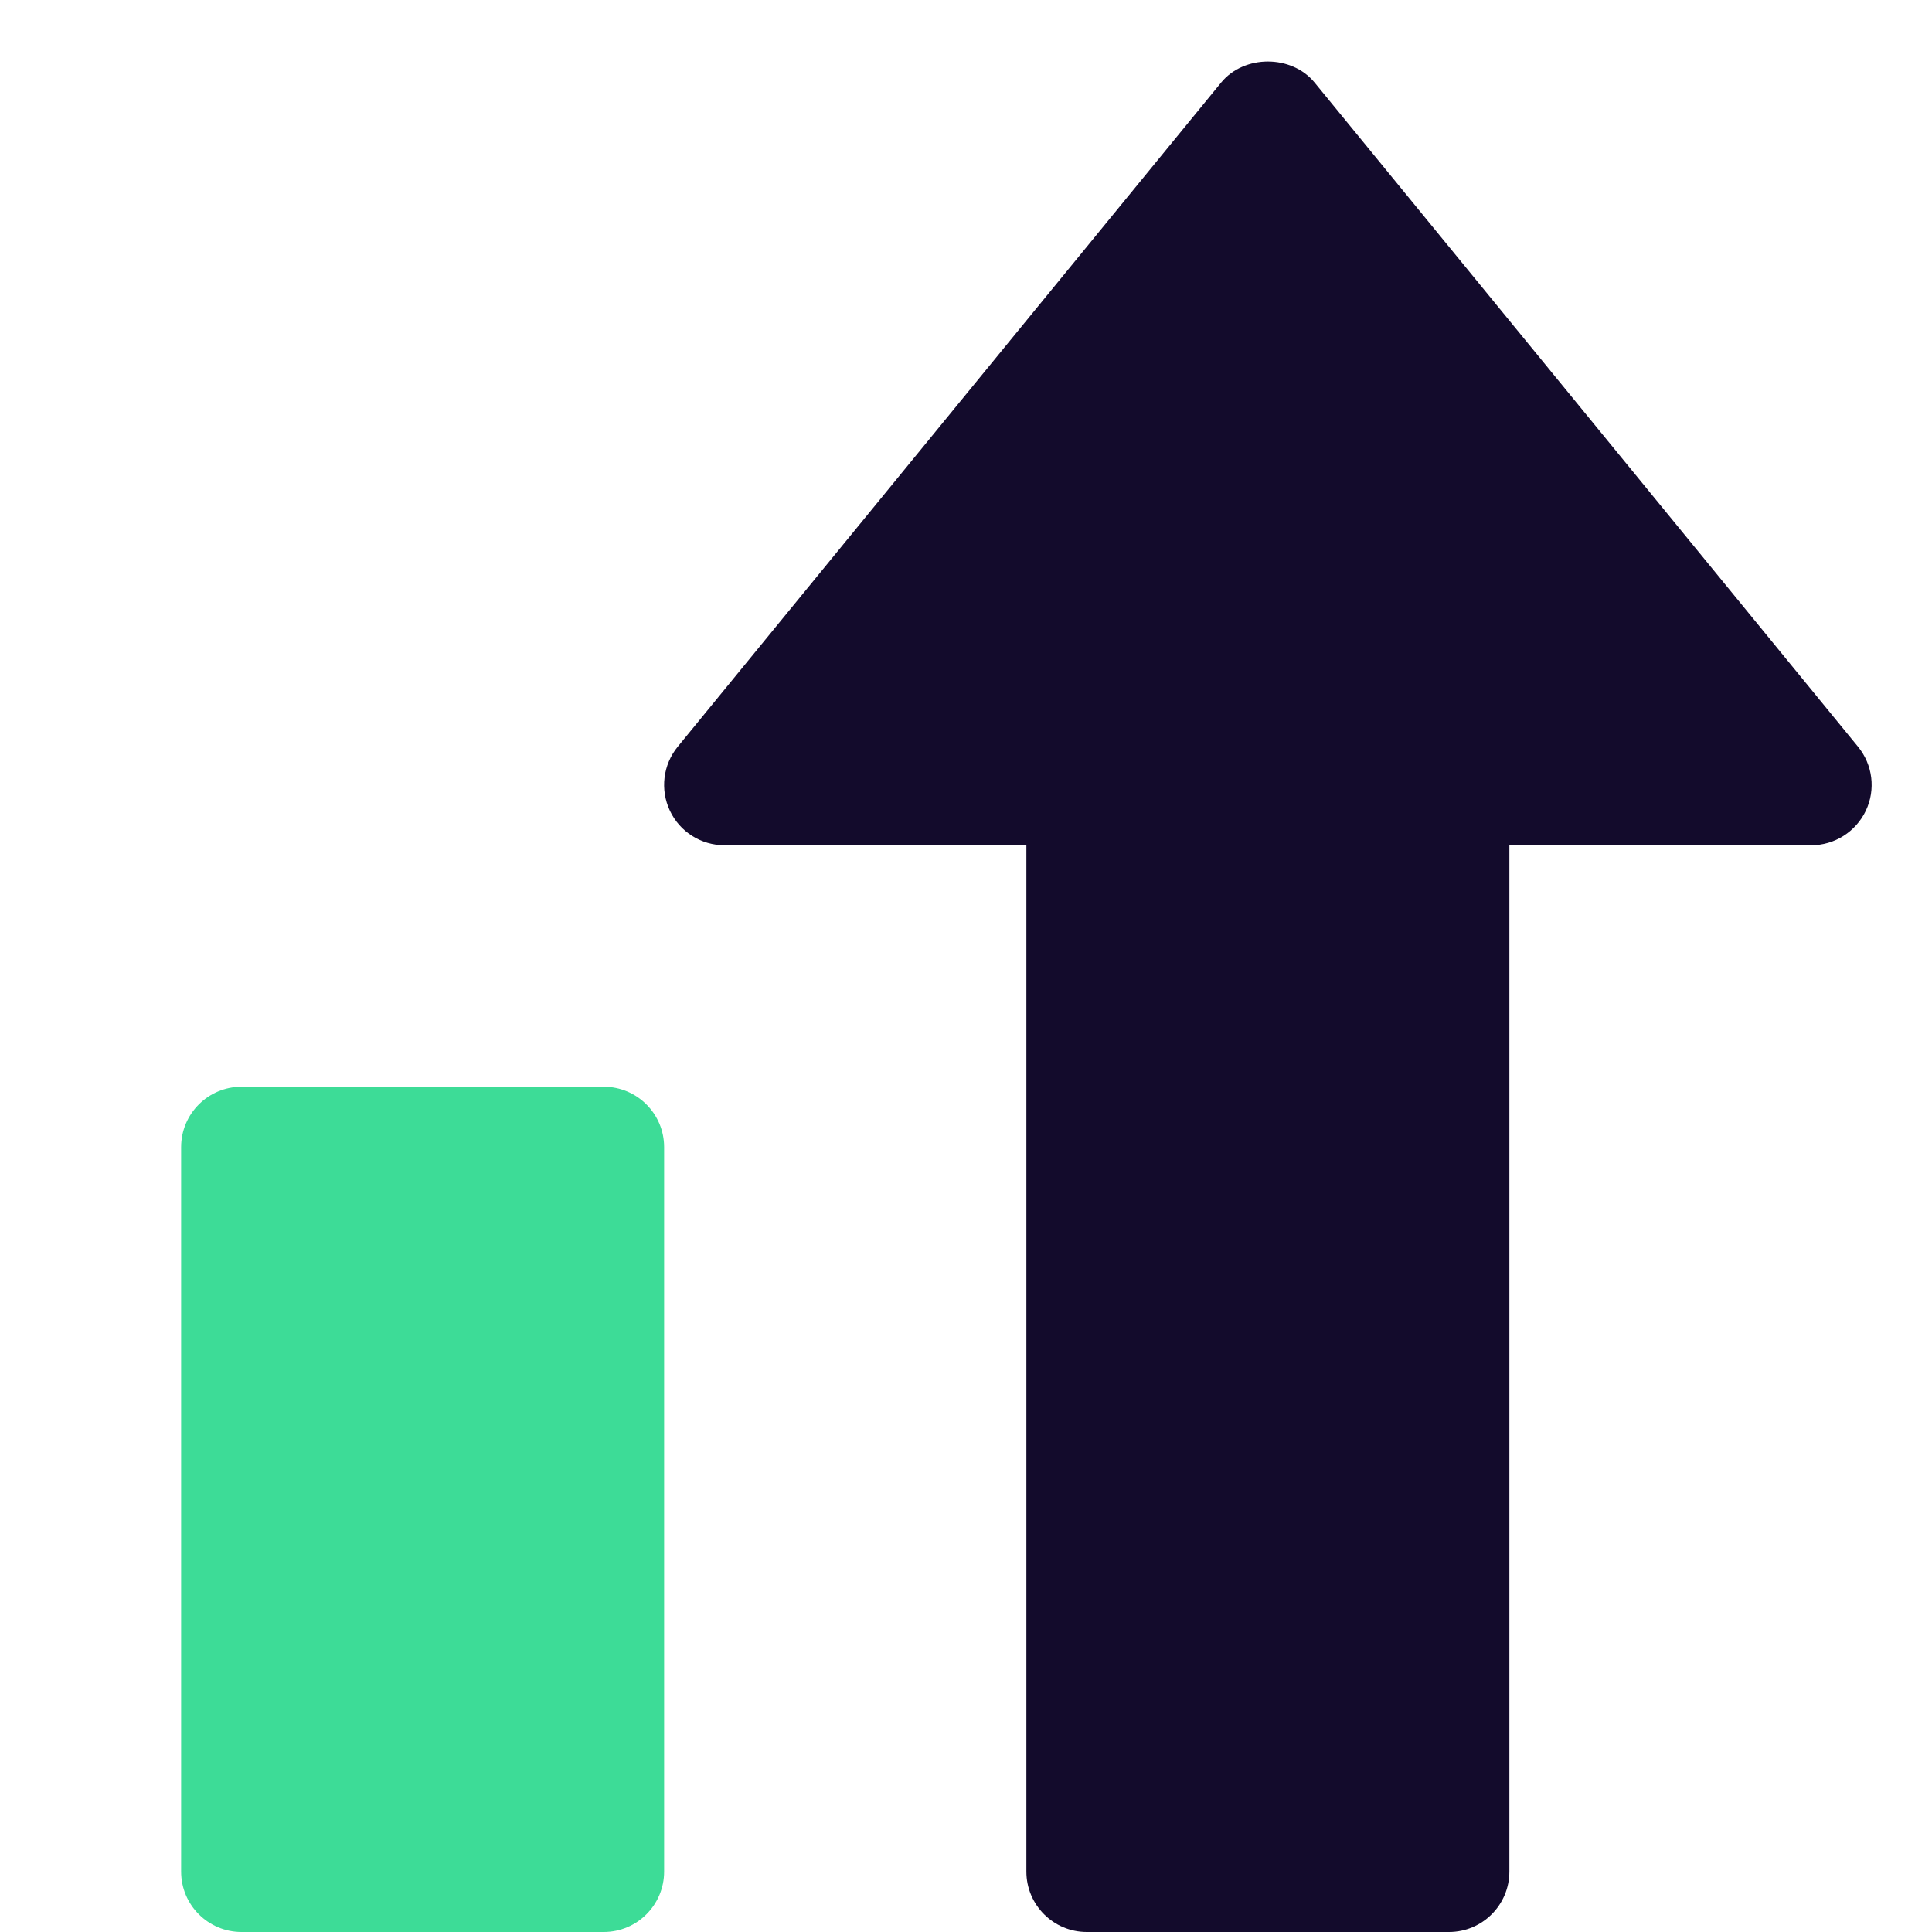 <svg xmlns="http://www.w3.org/2000/svg" height="32" width="32" viewBox="0 0 32 32"><title>chart growth</title><g fill="#3ddc97" class="nc-icon-wrapper"><path data-color="color-2" d="M10,18H4c-0.552,0-1,0.448-1,1v12c0,0.552,0.448,1,1,1h6c0.552,0,1-0.448,1-1V19 C11,18.448,10.552,18,10,18z"></path> <path fill="#130b2c" d="M30.774,12.367l-9-11c-0.38-0.464-1.168-0.464-1.548,0l-9,11c-0.245,0.299-0.295,0.712-0.13,1.062 S11.614,14,12,14h5v17c0,0.552,0.448,1,1,1h6c0.552,0,1-0.448,1-1V14h5c0.386,0,0.738-0.223,0.904-0.572 S31.019,12.666,30.774,12.367z"></path></g></svg>